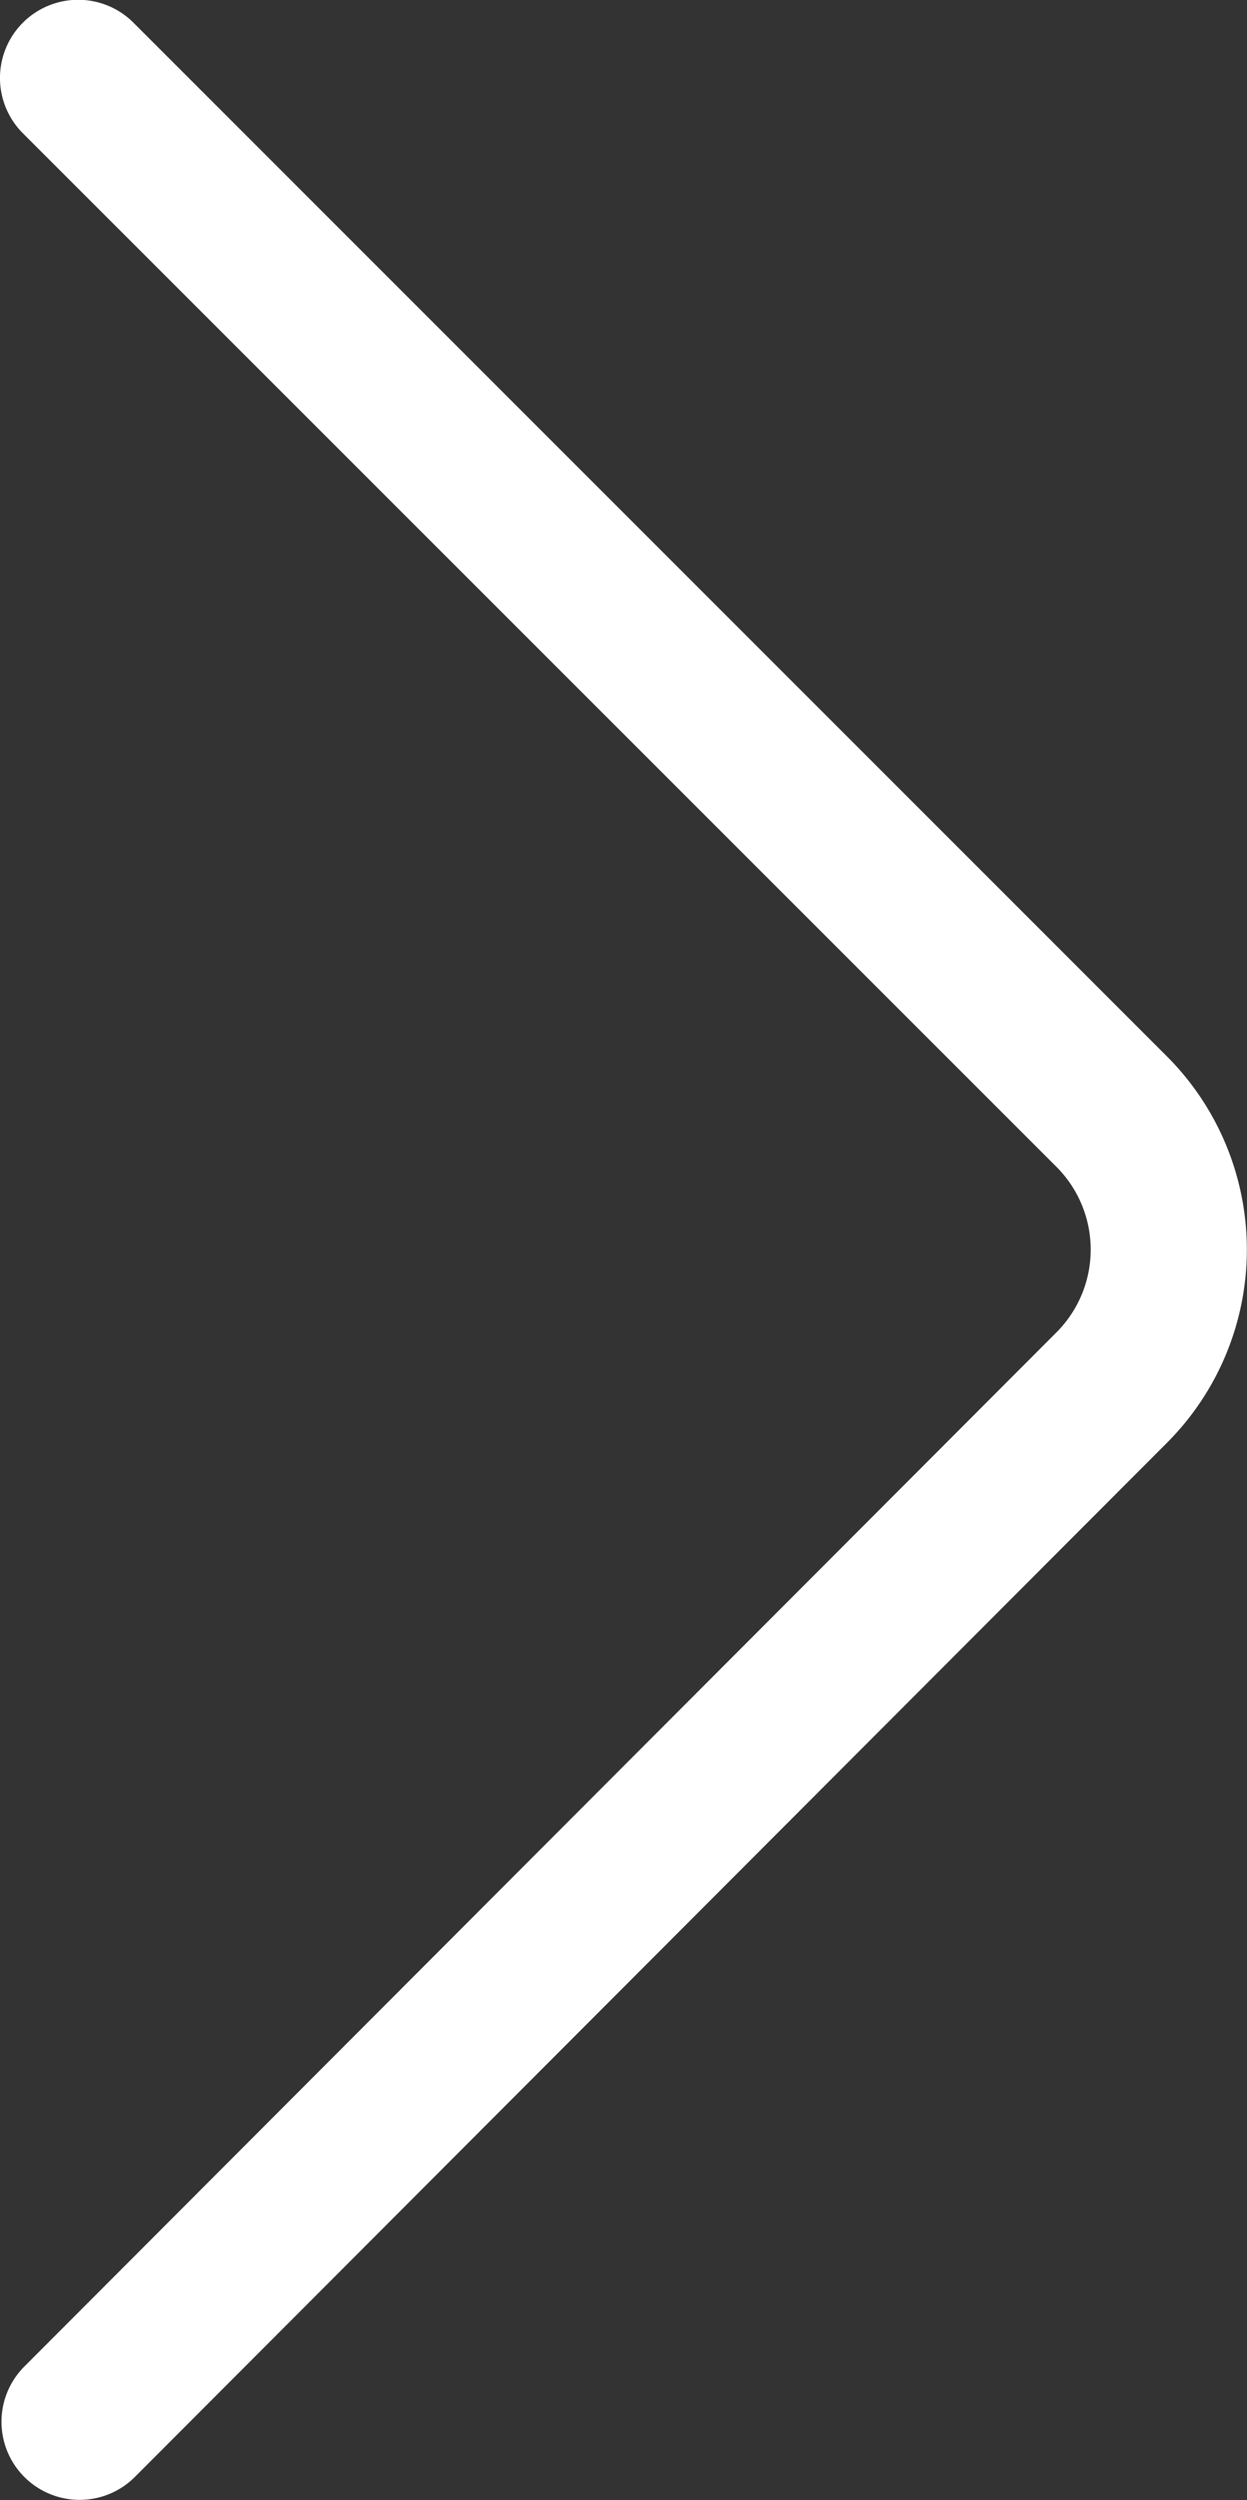 <svg xmlns="http://www.w3.org/2000/svg" viewBox="0 0 6.102 12.231">
  <rect x="0" y="0" width="6.102" height="12.231" fill="#333333" stroke="none"/>
  <defs>
    <style>
      .cls-1 {
        fill: #fff;
      }
    </style>
  </defs>
  <g id="Arrow_Left_1" data-name="Arrow Left 1" transform="translate(20.12 20.213) rotate(180)">
    <path id="Arrow-Left-1" class="cls-1" d="M20.008,19.561a.382.382,0,1,1-.541.541L14.41,15.045a1.338,1.338,0,0,1,0-1.891l5.05-5.059a.382.382,0,1,1,.541.54l-5.05,5.059a.573.573,0,0,0,0,.811Z" transform="translate(0 0)"/>
  </g>
</svg>
